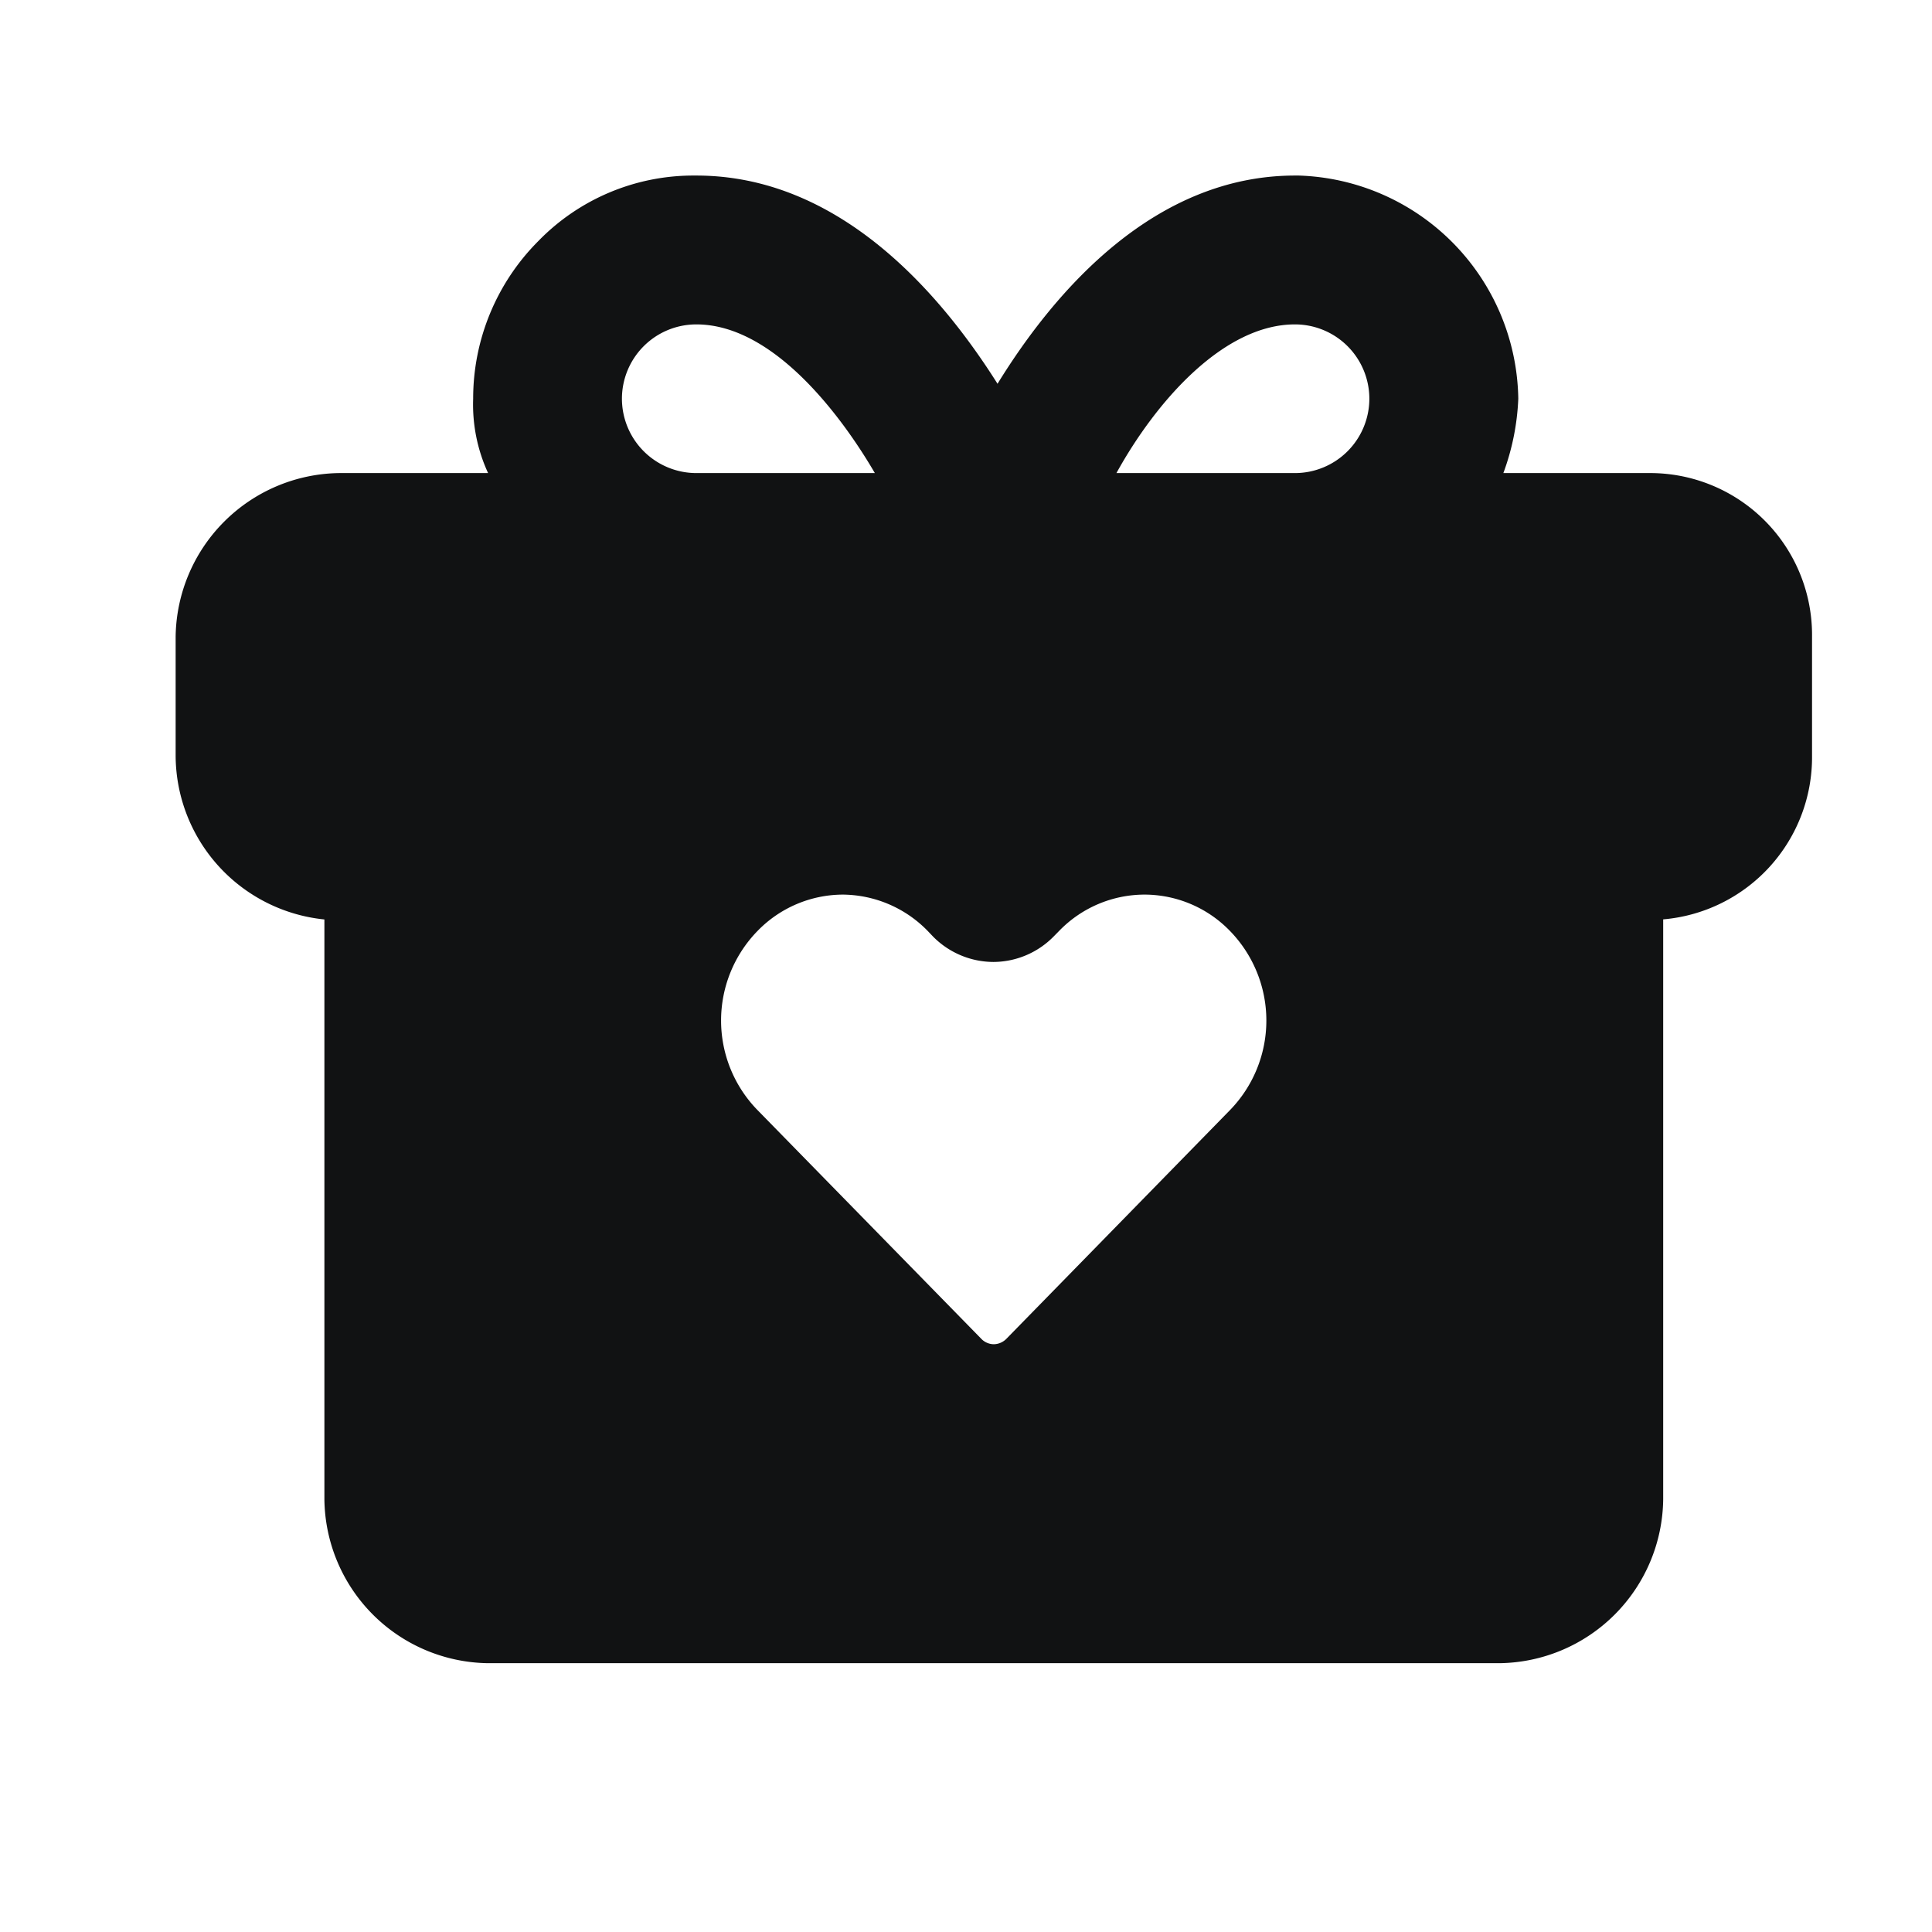 <svg xmlns="http://www.w3.org/2000/svg" xmlns:xlink="http://www.w3.org/1999/xlink" width="22" height="22" viewBox="0 0 22 22"><defs><style>.a{fill:none;stroke:#707070;}.b{clip-path:url(#a);}.c{fill:#111213;stroke:rgba(0,0,0,0);stroke-miterlimit:10;}</style><clipPath id="a"><rect class="a" width="22" height="22" transform="translate(23 458)"/></clipPath></defs><g class="b" transform="translate(-23 -458)"><path class="c" d="M69.075-5577.061H57.557a1.888,1.888,0,0,1-1.863-1.864v-6.605A1.883,1.883,0,0,1,54-5587.394v-1.355a1.888,1.888,0,0,1,1.863-1.864h1.695a1.861,1.861,0,0,1-.17-.847,2.538,2.538,0,0,1,.741-1.794,2.461,2.461,0,0,1,1.758-.747h.042c1.6,0,2.748,1.29,3.43,2.371.666-1.082,1.8-2.371,3.388-2.371h.042a2.582,2.582,0,0,1,2.5,2.541,2.762,2.762,0,0,1-.17.847h1.651a1.844,1.844,0,0,1,1.864,1.864v1.355a1.853,1.853,0,0,1-1.695,1.863v6.605A1.888,1.888,0,0,1,69.075-5577.061Zm-7.479-8.752a1.36,1.36,0,0,0-.969.413,1.461,1.461,0,0,0,0,2.042l2.544,2.6a.2.2,0,0,0,.145.065.206.206,0,0,0,.147-.065l2.542-2.6a1.463,1.463,0,0,0,0-2.042,1.356,1.356,0,0,0-.972-.413,1.356,1.356,0,0,0-.972.413l-.062.063a.967.967,0,0,1-.686.291.972.972,0,0,1-.685-.286l-.062-.065A1.363,1.363,0,0,0,61.6-5585.813Zm5.15-6.493c-.812,0-1.582.875-2.033,1.693h2.033a.848.848,0,0,0,.847-.847A.847.847,0,0,0,66.746-5592.306Zm-6.817,0a.847.847,0,0,0-.847.846.848.848,0,0,0,.847.847h2.033C61.732-5591.009,60.91-5592.306,59.929-5592.306Z" transform="translate(-29 6054)"/></g></svg>